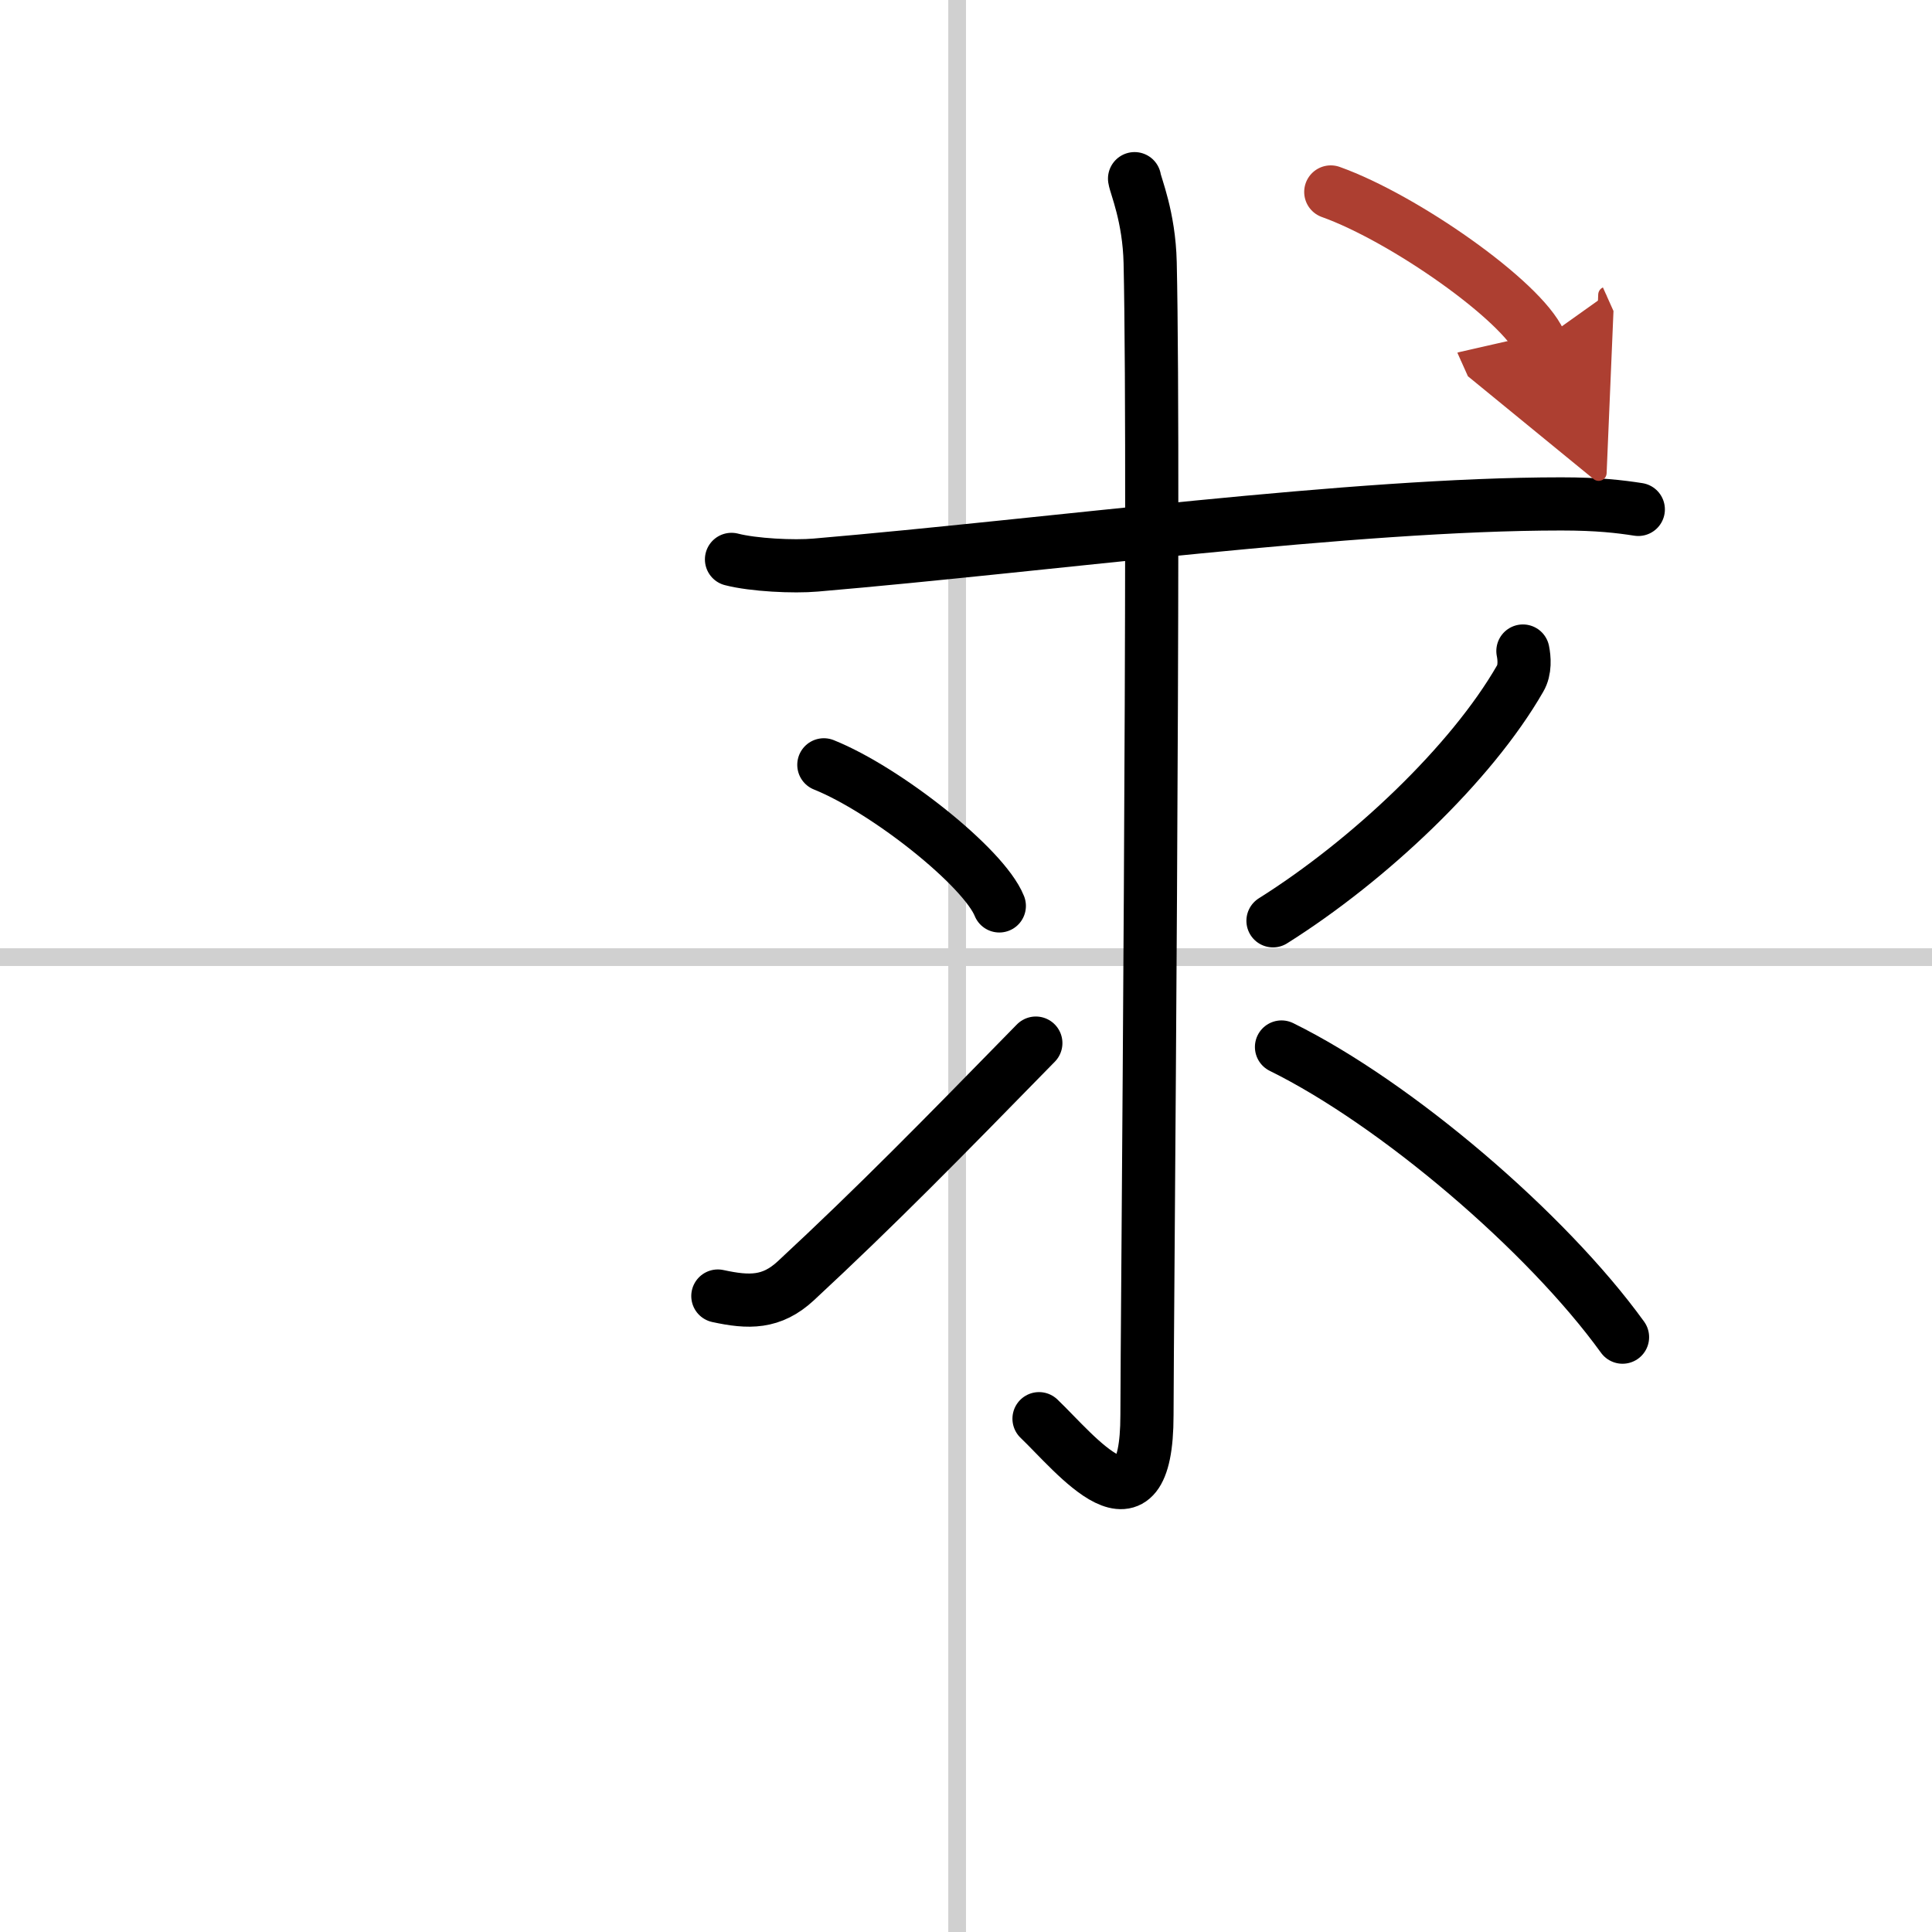 <svg width="400" height="400" viewBox="0 0 109 109" xmlns="http://www.w3.org/2000/svg"><defs><marker id="a" markerWidth="4" orient="auto" refX="1" refY="5" viewBox="0 0 10 10"><polyline points="0 0 10 5 0 10 1 5" fill="#ad3f31" stroke="#ad3f31"/></marker></defs><g fill="none" stroke="#000" stroke-linecap="round" stroke-linejoin="round" stroke-width="3"><rect width="100%" height="100%" fill="#fff" stroke="#fff"/><line x1="54" x2="54" y2="109" stroke="#d0d0d0" stroke-width="1"/><line x2="109" y1="54" y2="54" stroke="#d0d0d0" stroke-width="1"/><path d="m41.27 31.56c1.24 0.32 3.51 0.43 4.75 0.32 13.23-1.13 30.29-3.45 42.07-3.45 2.07 0 3.31 0.15 4.34 0.31"/><path d="m64.01 10.08c0.06 0.41 0.82 2.14 0.88 4.74 0.28 12.51-0.18 60.75-0.18 65.01 0 7.34-4.03 2.18-6.09 0.21"/><path d="m46.48 43.15c3.49 1.4 9.02 5.77 9.9 7.96"/><path d="m40.5 73.12c1.75 0.38 3.03 0.41 4.4-0.86 4.6-4.27 8.2-7.95 13.54-13.41"/><path d="m85.92 36.73c0.08 0.39 0.14 1.06-0.16 1.56-2.76 4.8-8.52 10.25-13.94 13.66"/><path d="m72.3 59.07c6.45 3.18 14.95 10.43 19.24 16.37"/><path d="m75.08 10.83c4.16 1.49 10.76 6.14 11.8 8.46" marker-end="url(#a)" stroke="#ad3f31"/></g></svg>
